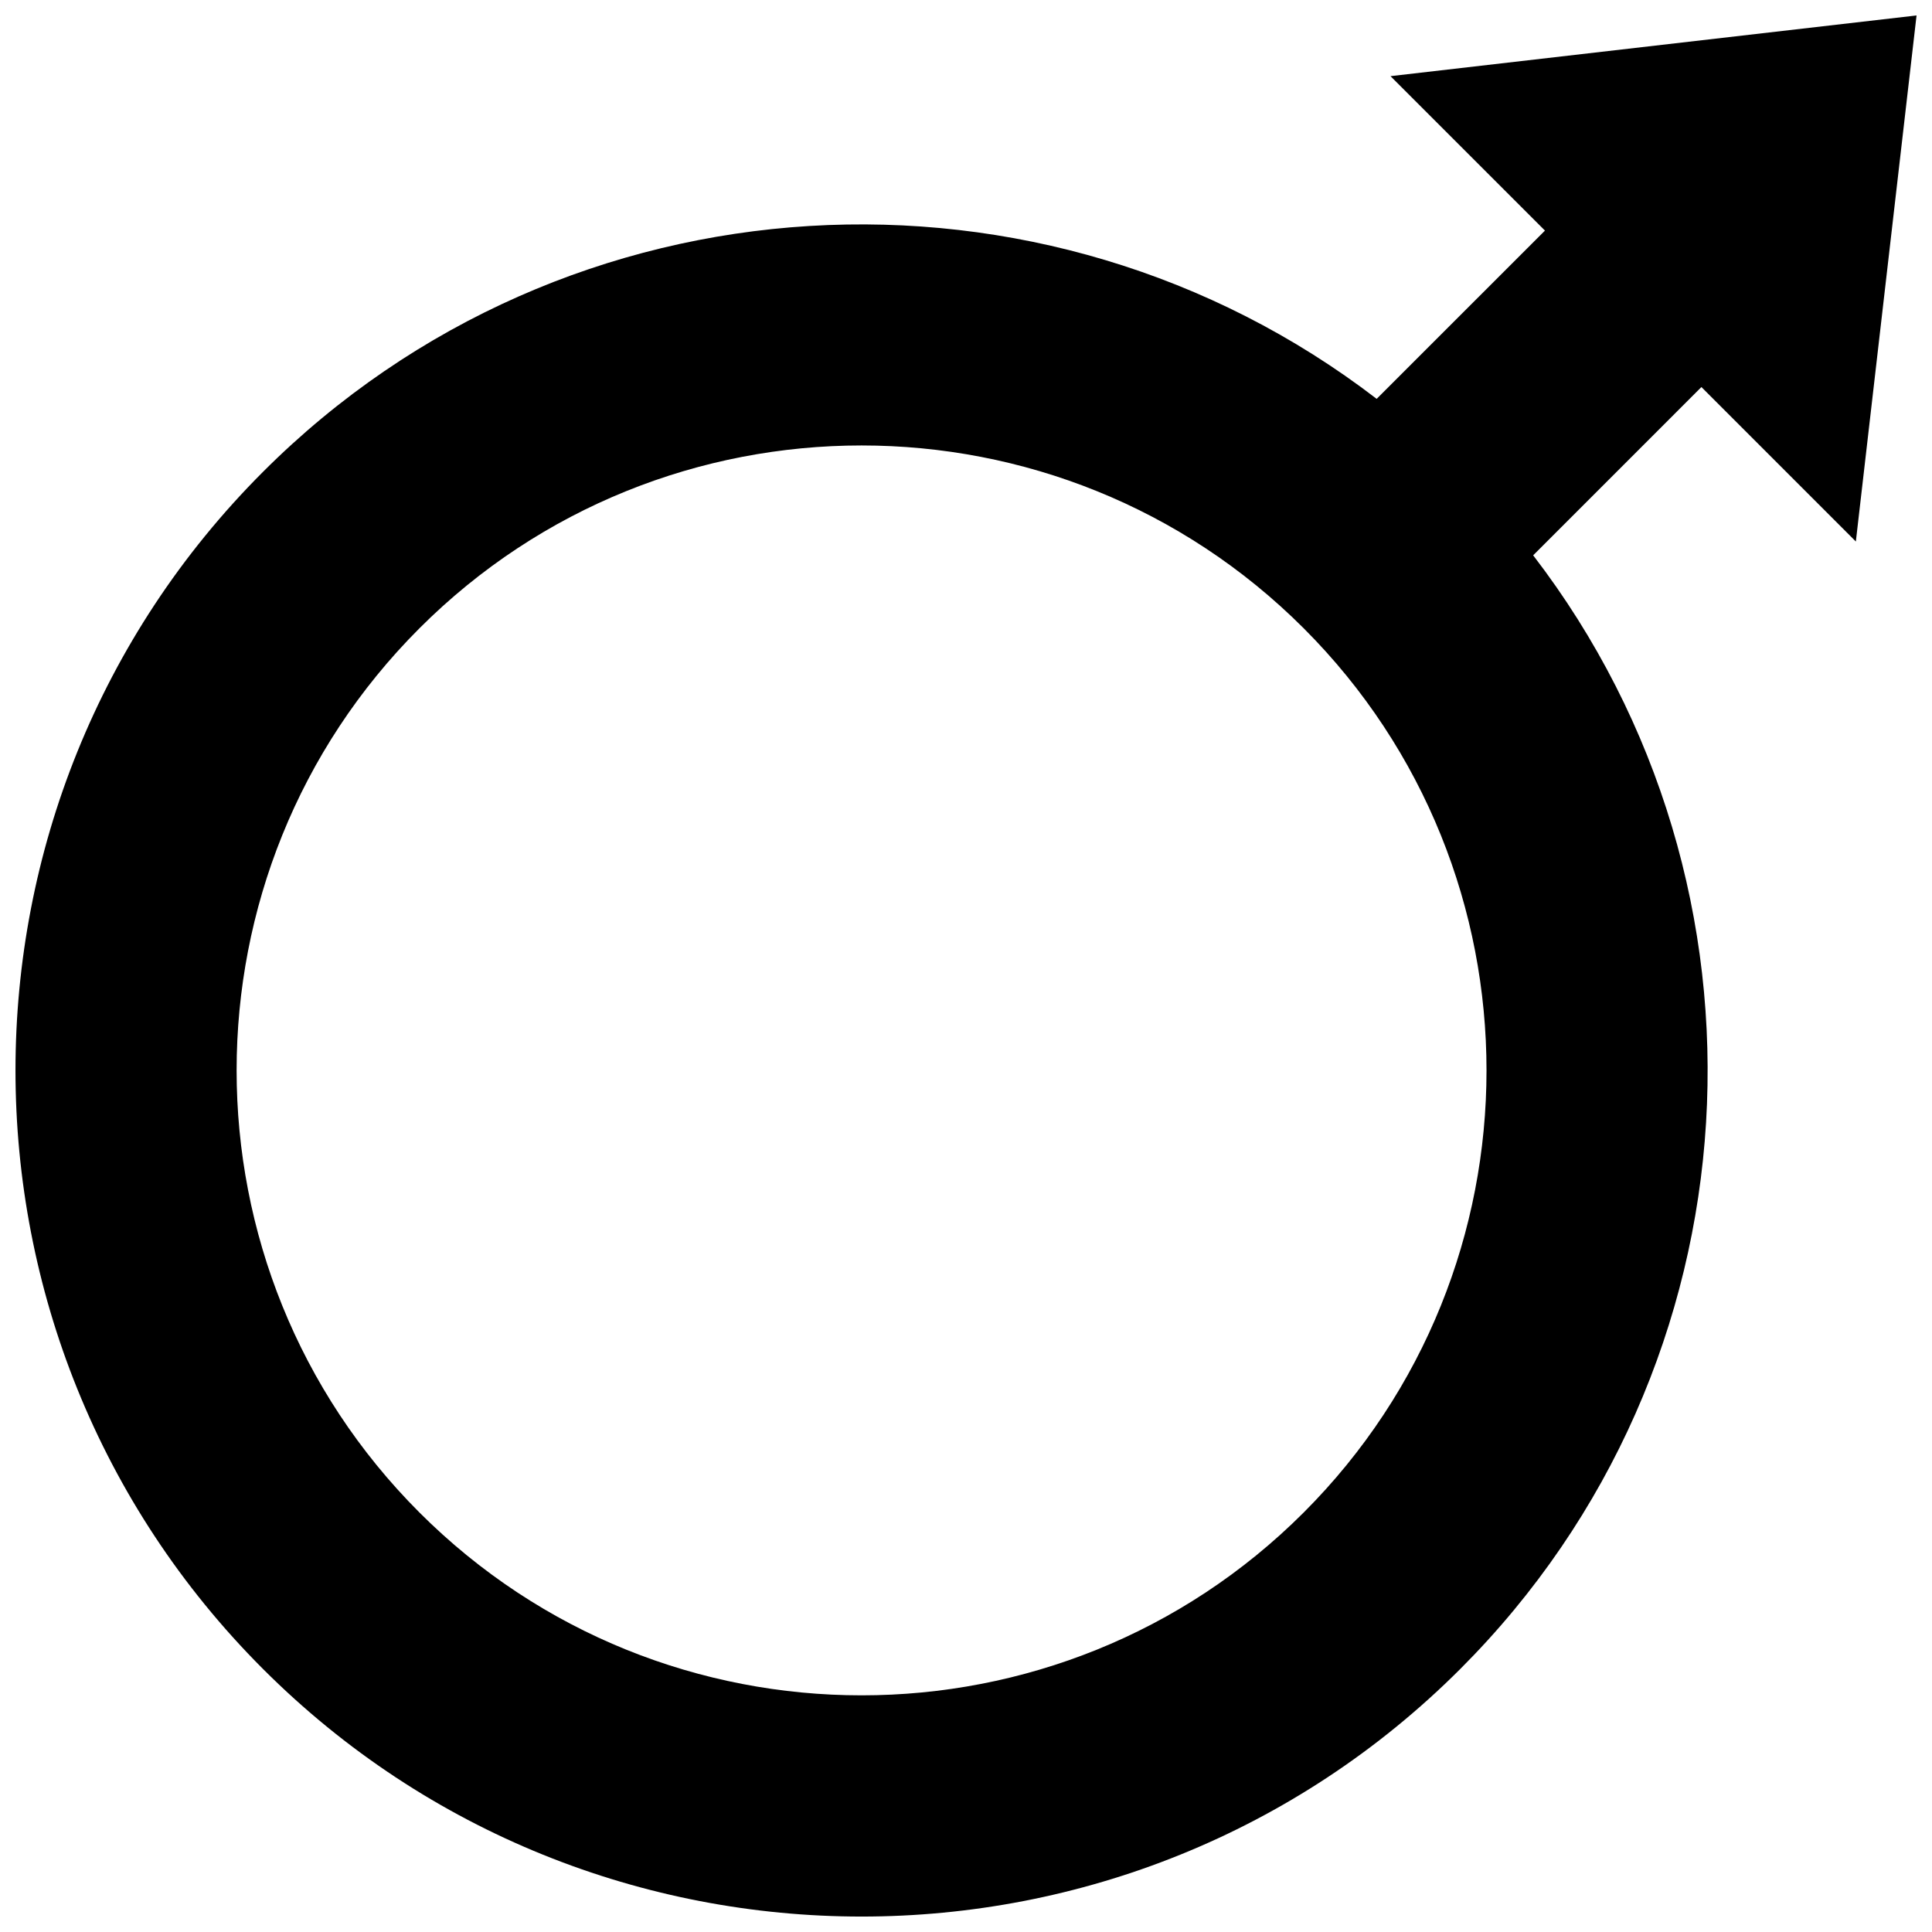 <?xml version="1.0" encoding="UTF-8"?>
<!-- Uploaded to: SVG Repo, www.svgrepo.com, Generator: SVG Repo Mixer Tools -->
<svg width="800px" height="800px" version="1.1" viewBox="144 144 512 512" xmlns="http://www.w3.org/2000/svg">
 <defs>
  <clipPath id="a">
   <path d="m148.09 148.09h503.81v503.81h-503.81z"/>
  </clipPath>
 </defs>
 <g clip-path="url(#a)">
  <path d="m550.3 291.17 44.594-44.598 40.926 40.934 16.086-139.41-139.41 16.086 40.934 40.926-44.602 44.594c-87.895-67.5-214.68-61.109-295.12 19.332-87.473 87.477-87.473 229.79 0 317.27 87.465 87.473 229.79 87.473 317.27 0 80.43-80.445 86.836-207.24 19.336-295.13zm-295.14 253.66c-64.602-64.598-64.609-169.71 0-234.33 64.598-64.598 169.72-64.598 234.33 0 64.602 64.613 64.602 169.73 0 234.33-64.613 64.605-169.73 64.605-234.33 0z"/>
 </g>
</svg>
